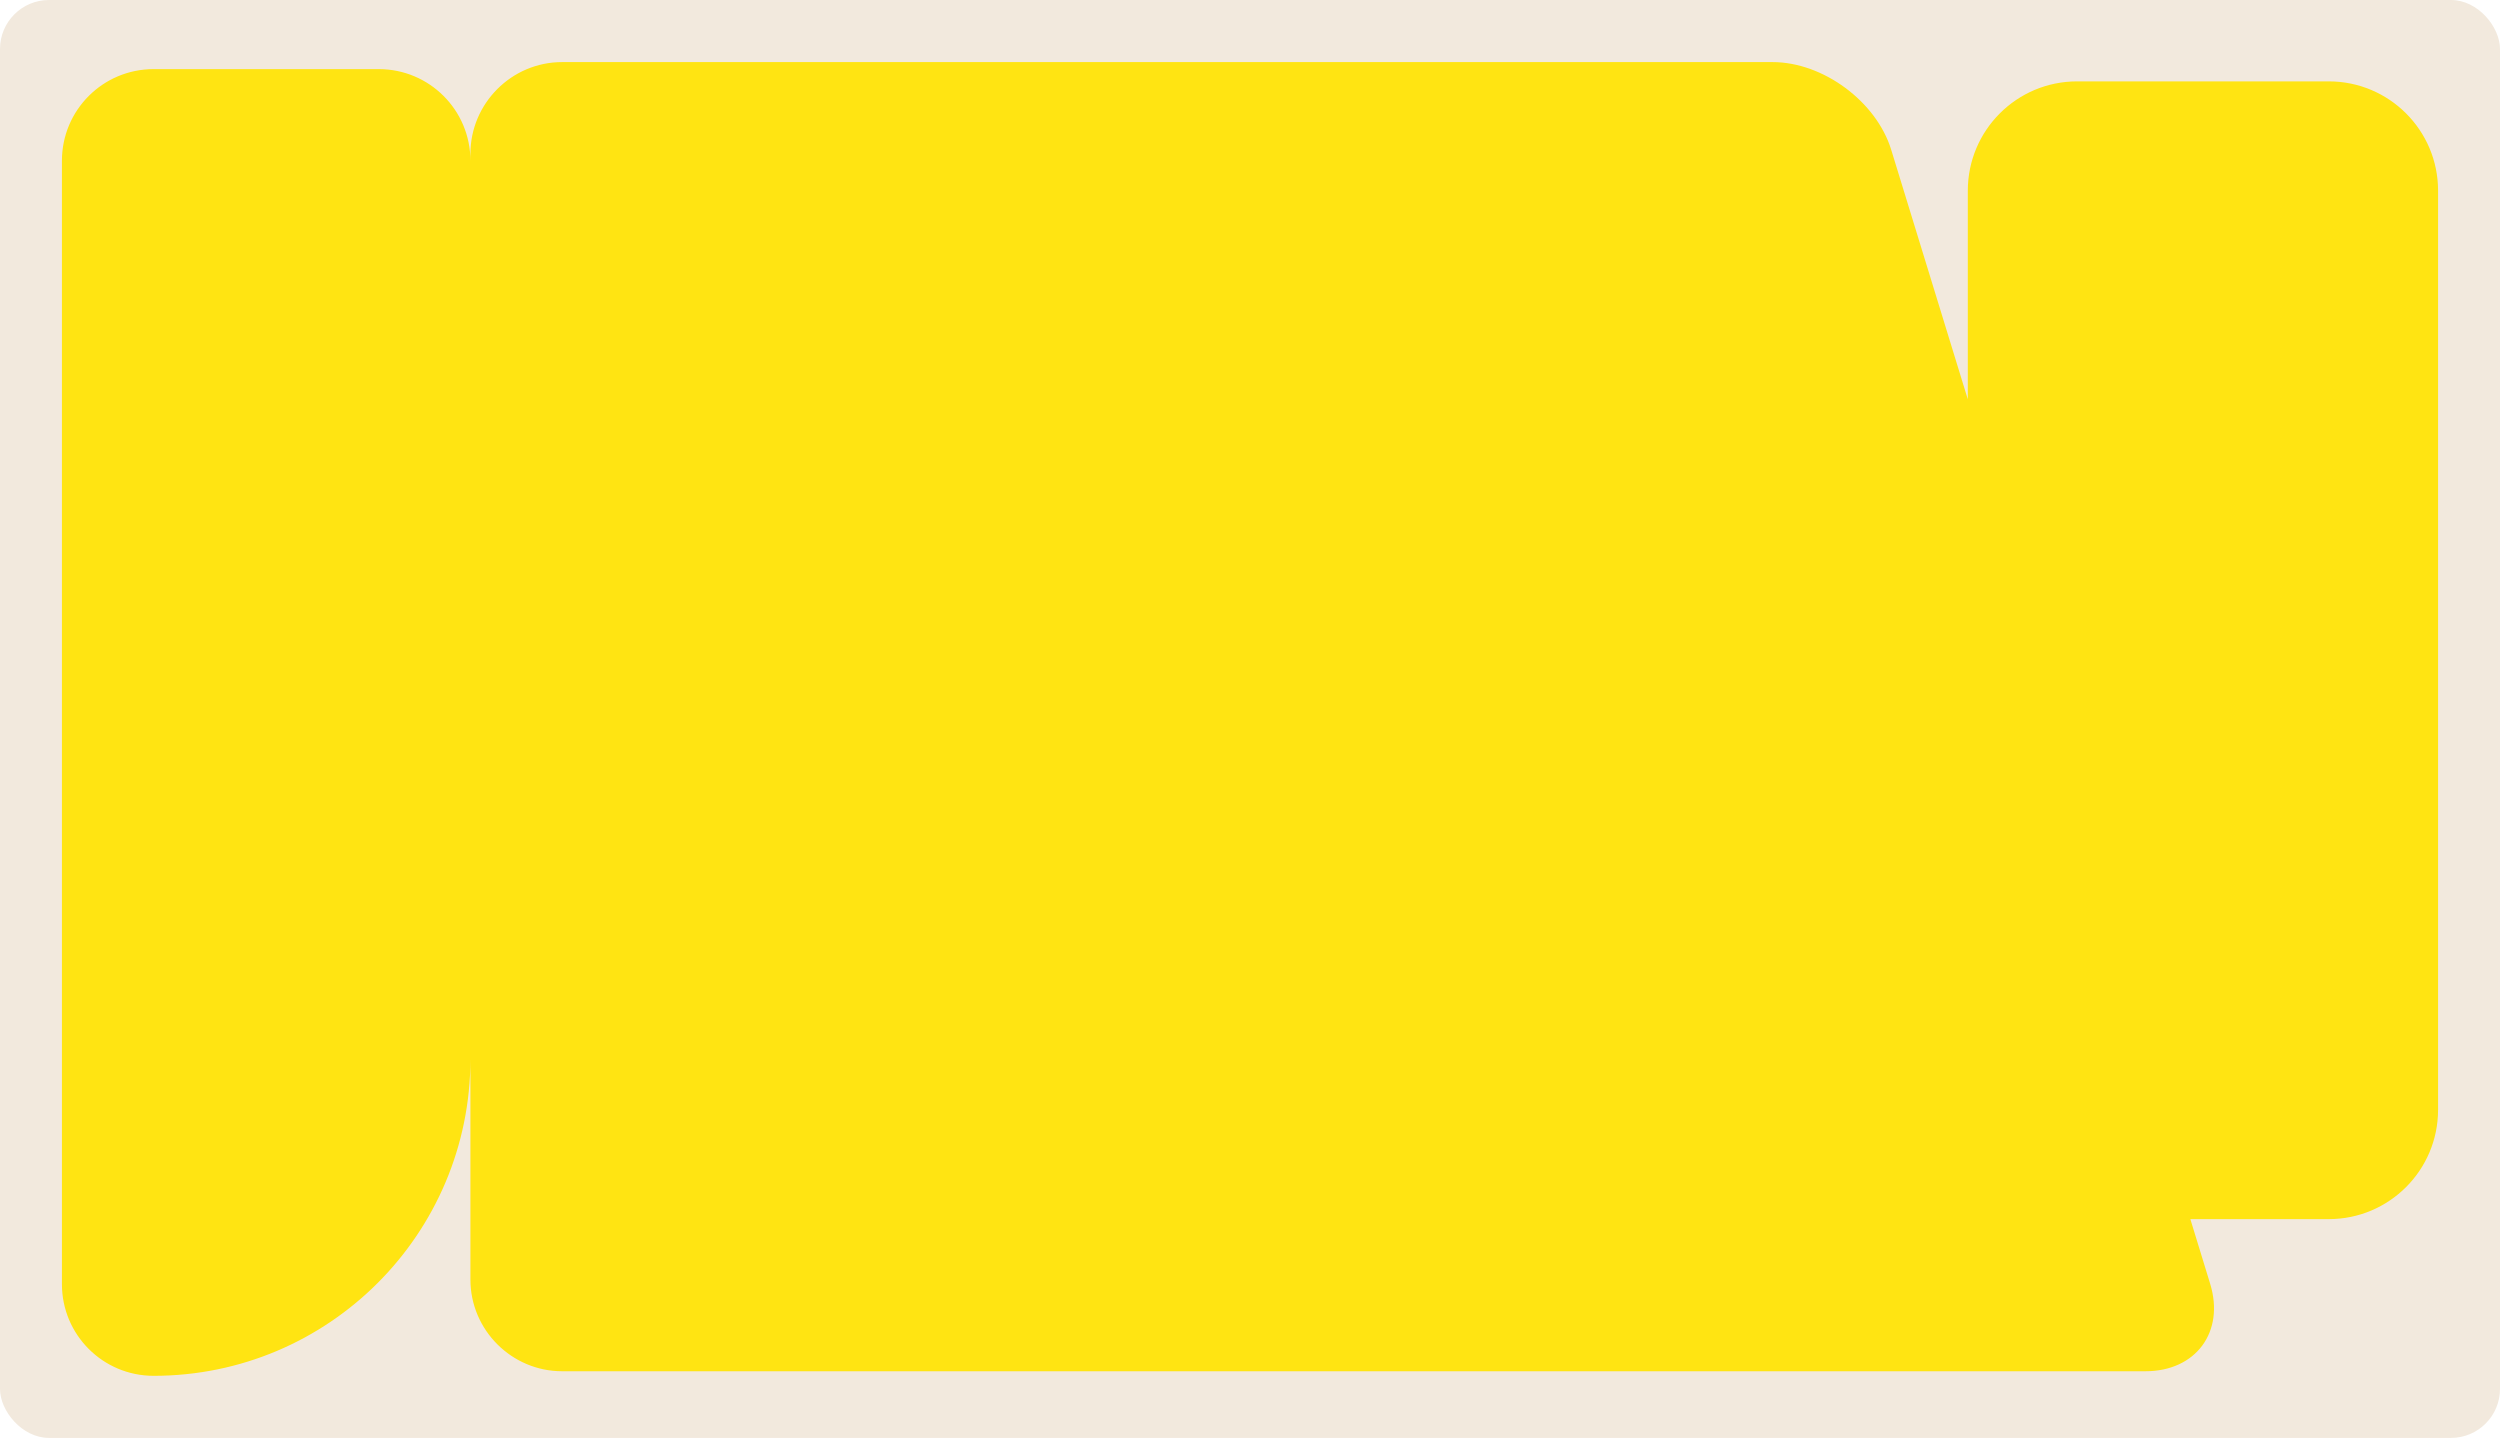 <?xml version="1.0" encoding="UTF-8"?> <svg xmlns="http://www.w3.org/2000/svg" id="Layer_2" data-name="Layer 2" viewBox="0 0 153 88"><defs><style> .cls-1 { fill: #f2e9dd; } .cls-2 { fill: #ffe412; } </style></defs><g id="_прямоугольники" data-name="прямоугольники"><rect class="cls-1" width="153" height="88" rx="3" ry="3"></rect></g><g id="_формы" data-name="формы"><path class="cls-2" d="m142.52,4.98h-15.4c-3.7,0-6.69,3-6.69,6.69v12.77l-4.69-15.28c-.91-2.95-4.17-5.36-7.26-5.36H34.4c-3.09,0-5.61,2.53-5.61,5.61v.43c0-3.1-2.51-5.61-5.61-5.61h-13.78c-3.1,0-5.61,2.51-5.61,5.61v68.75c0,3.1,2.51,5.61,5.61,5.61h0c10.71,0,19.39-8.68,19.39-19.39v13.5c0,3.09,2.53,5.61,5.61,5.61h96.9c3.09,0,4.87-2.41,3.96-5.36l-1.21-3.95h8.47c3.7,0,6.69-3,6.69-6.69V11.67c0-3.7-3-6.69-6.69-6.69Z"></path></g></svg> 